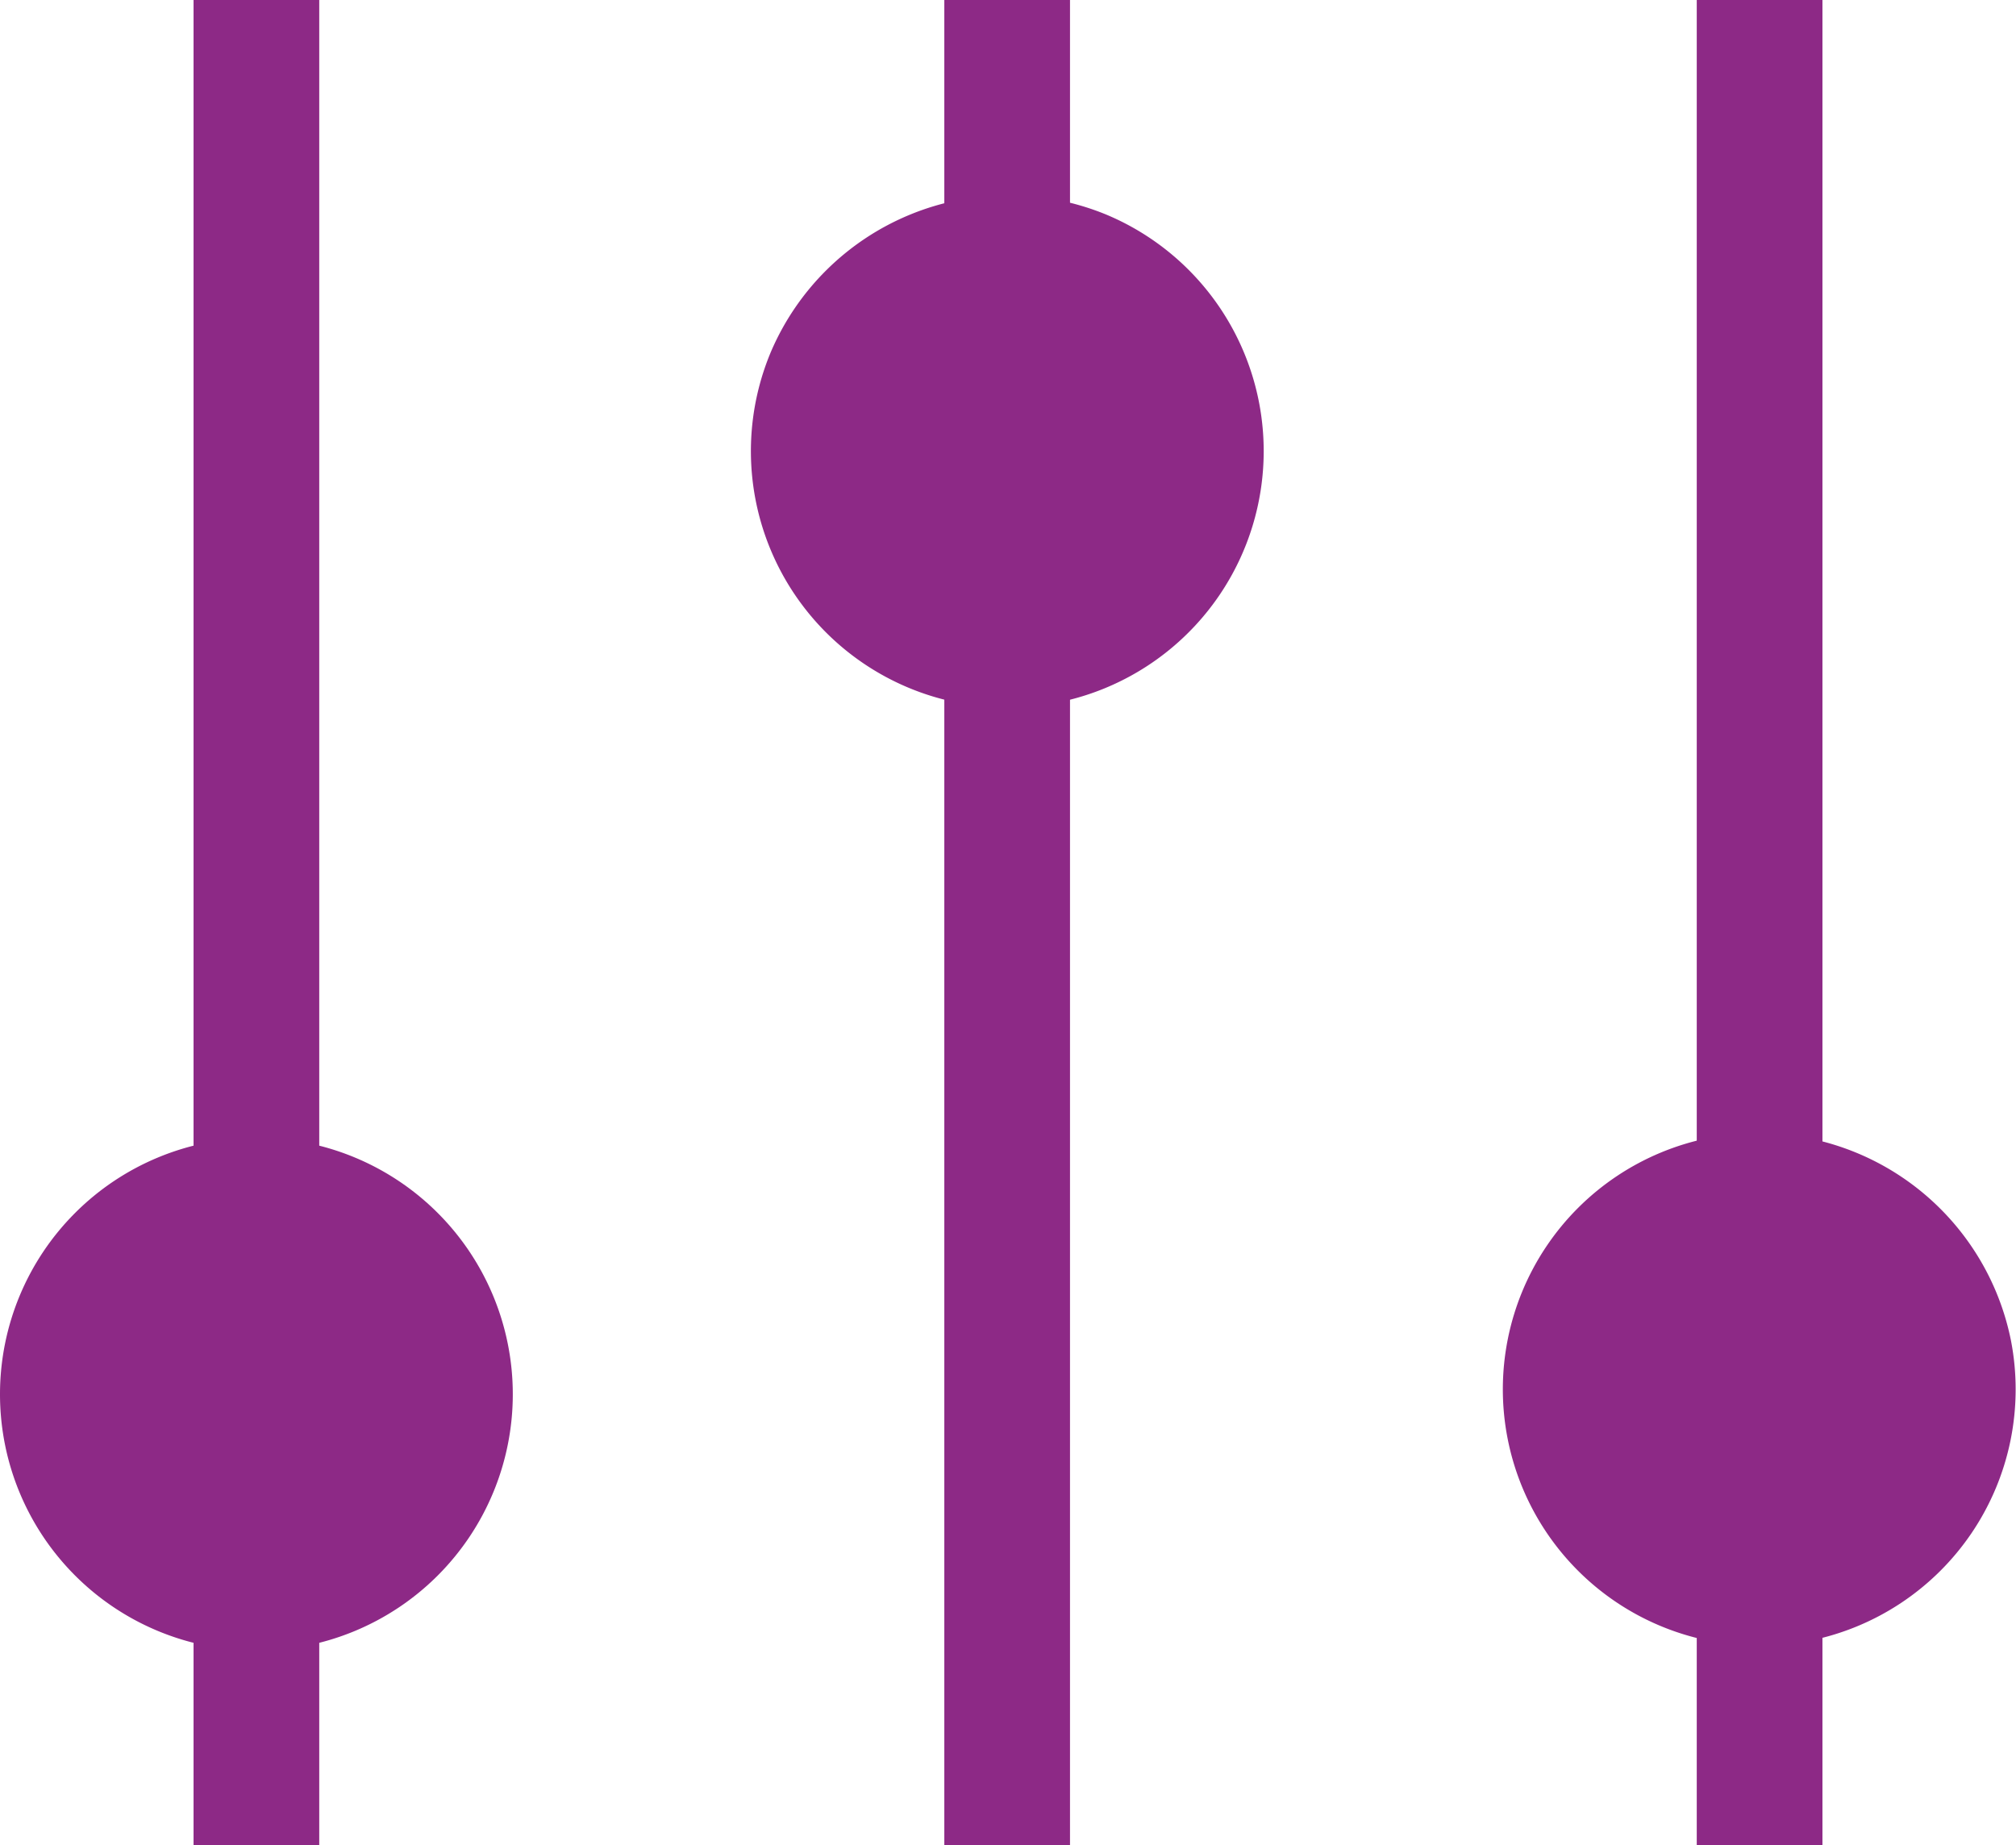 <svg id="Livello_1" data-name="Livello 1" xmlns="http://www.w3.org/2000/svg" viewBox="0 0 12.03 11.01"><defs><style>.cls-1{fill:#fff;stroke:#8d2986;stroke-miterlimit:10;stroke-width:0.75px;}.cls-2{fill:#8d2986;}</style></defs><line class="cls-1" x1="10.5" x2="10.5" y2="11.01"/><path class="cls-2" d="M12,8a1.53,1.53,0,1,1-1.8-1.21A1.54,1.54,0,0,1,12,8"/><line class="cls-1" x1="6.01" x2="6.01" y2="11.01"/><path class="cls-2" d="M4.6,2.1a1.54,1.54,0,0,1,2-.82,1.53,1.53,0,1,1-2,.82"/><line class="cls-1" x1="1.53" x2="1.53" y2="11.01"/><path class="cls-2" d="M1.53,6.79A1.53,1.53,0,1,1,0,8.32,1.53,1.53,0,0,1,1.53,6.79"/></svg>